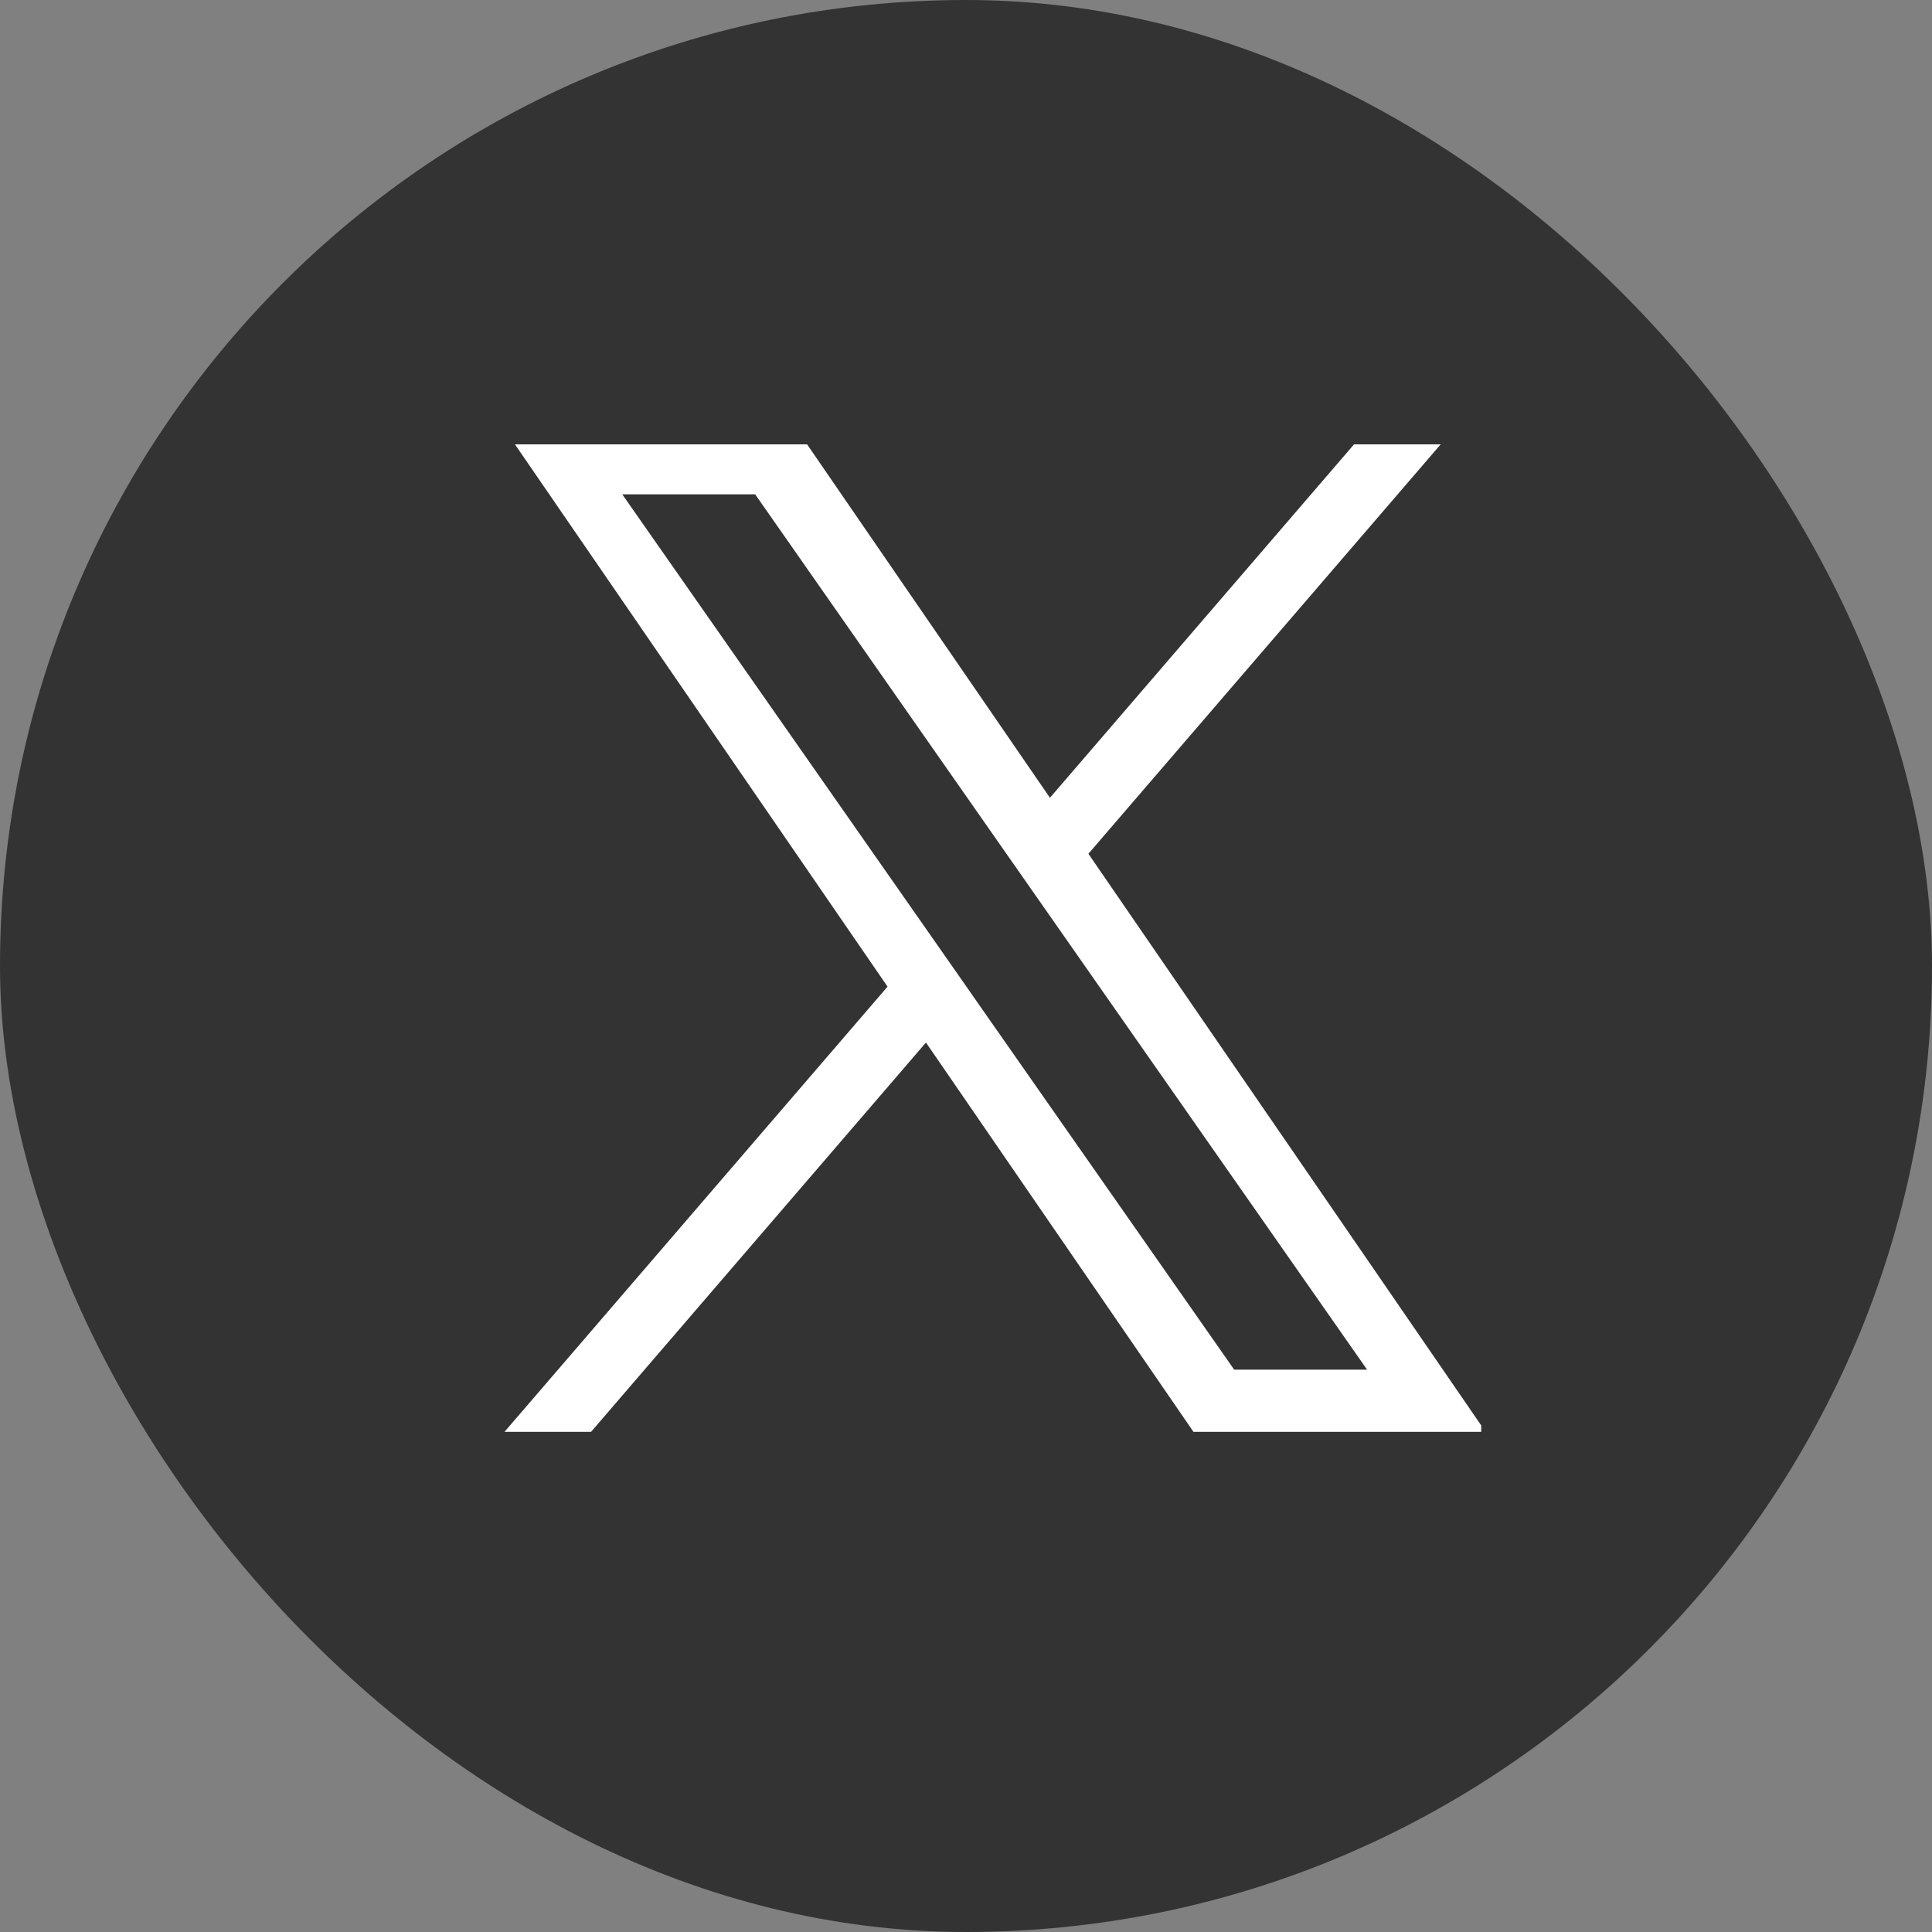 <svg xmlns="http://www.w3.org/2000/svg" xmlns:xlink="http://www.w3.org/1999/xlink" width="39.13" height="39.13" viewBox="0 0 39.13 39.13">
  <rect x="0" y="0" width="39.13" height="39.13" fill="#808080" stroke="none"/>
  <defs>
    <clipPath id="clip-path">
      <rect id="長方形_7" data-name="長方形 7" width="20" height="20" transform="translate(426 1291.974)" fill="#fff" stroke="#707070" stroke-width="1"/>
    </clipPath>
  </defs>
  <g id="グループ_1" data-name="グループ 1" transform="translate(-363 -1377)">
    <rect id="長方形_5" data-name="長方形 5" width="39.13" height="39.13" rx="19.565" transform="translate(363 1377)" fill="#333"/>
    <g id="マスクグループ_5" data-name="マスクグループ 5" transform="translate(-53 94.026)" clip-path="url(#clip-path)">
      <path id="logo" d="M11.826,8.6l7.4-8.6H17.471L11.047,7.466,5.917,0H0L7.758,11.291,0,20.308H1.753l6.783-7.885,5.418,7.885h5.917L11.826,8.6Zm-2.4,2.791-.786-1.124L2.385,1.32H5.077l5.047,7.22.786,1.124,6.561,9.385H14.779L9.425,11.391Z" transform="translate(426.218 1291.666)" fill="#fff"/>
    </g>
  </g>
</svg>
